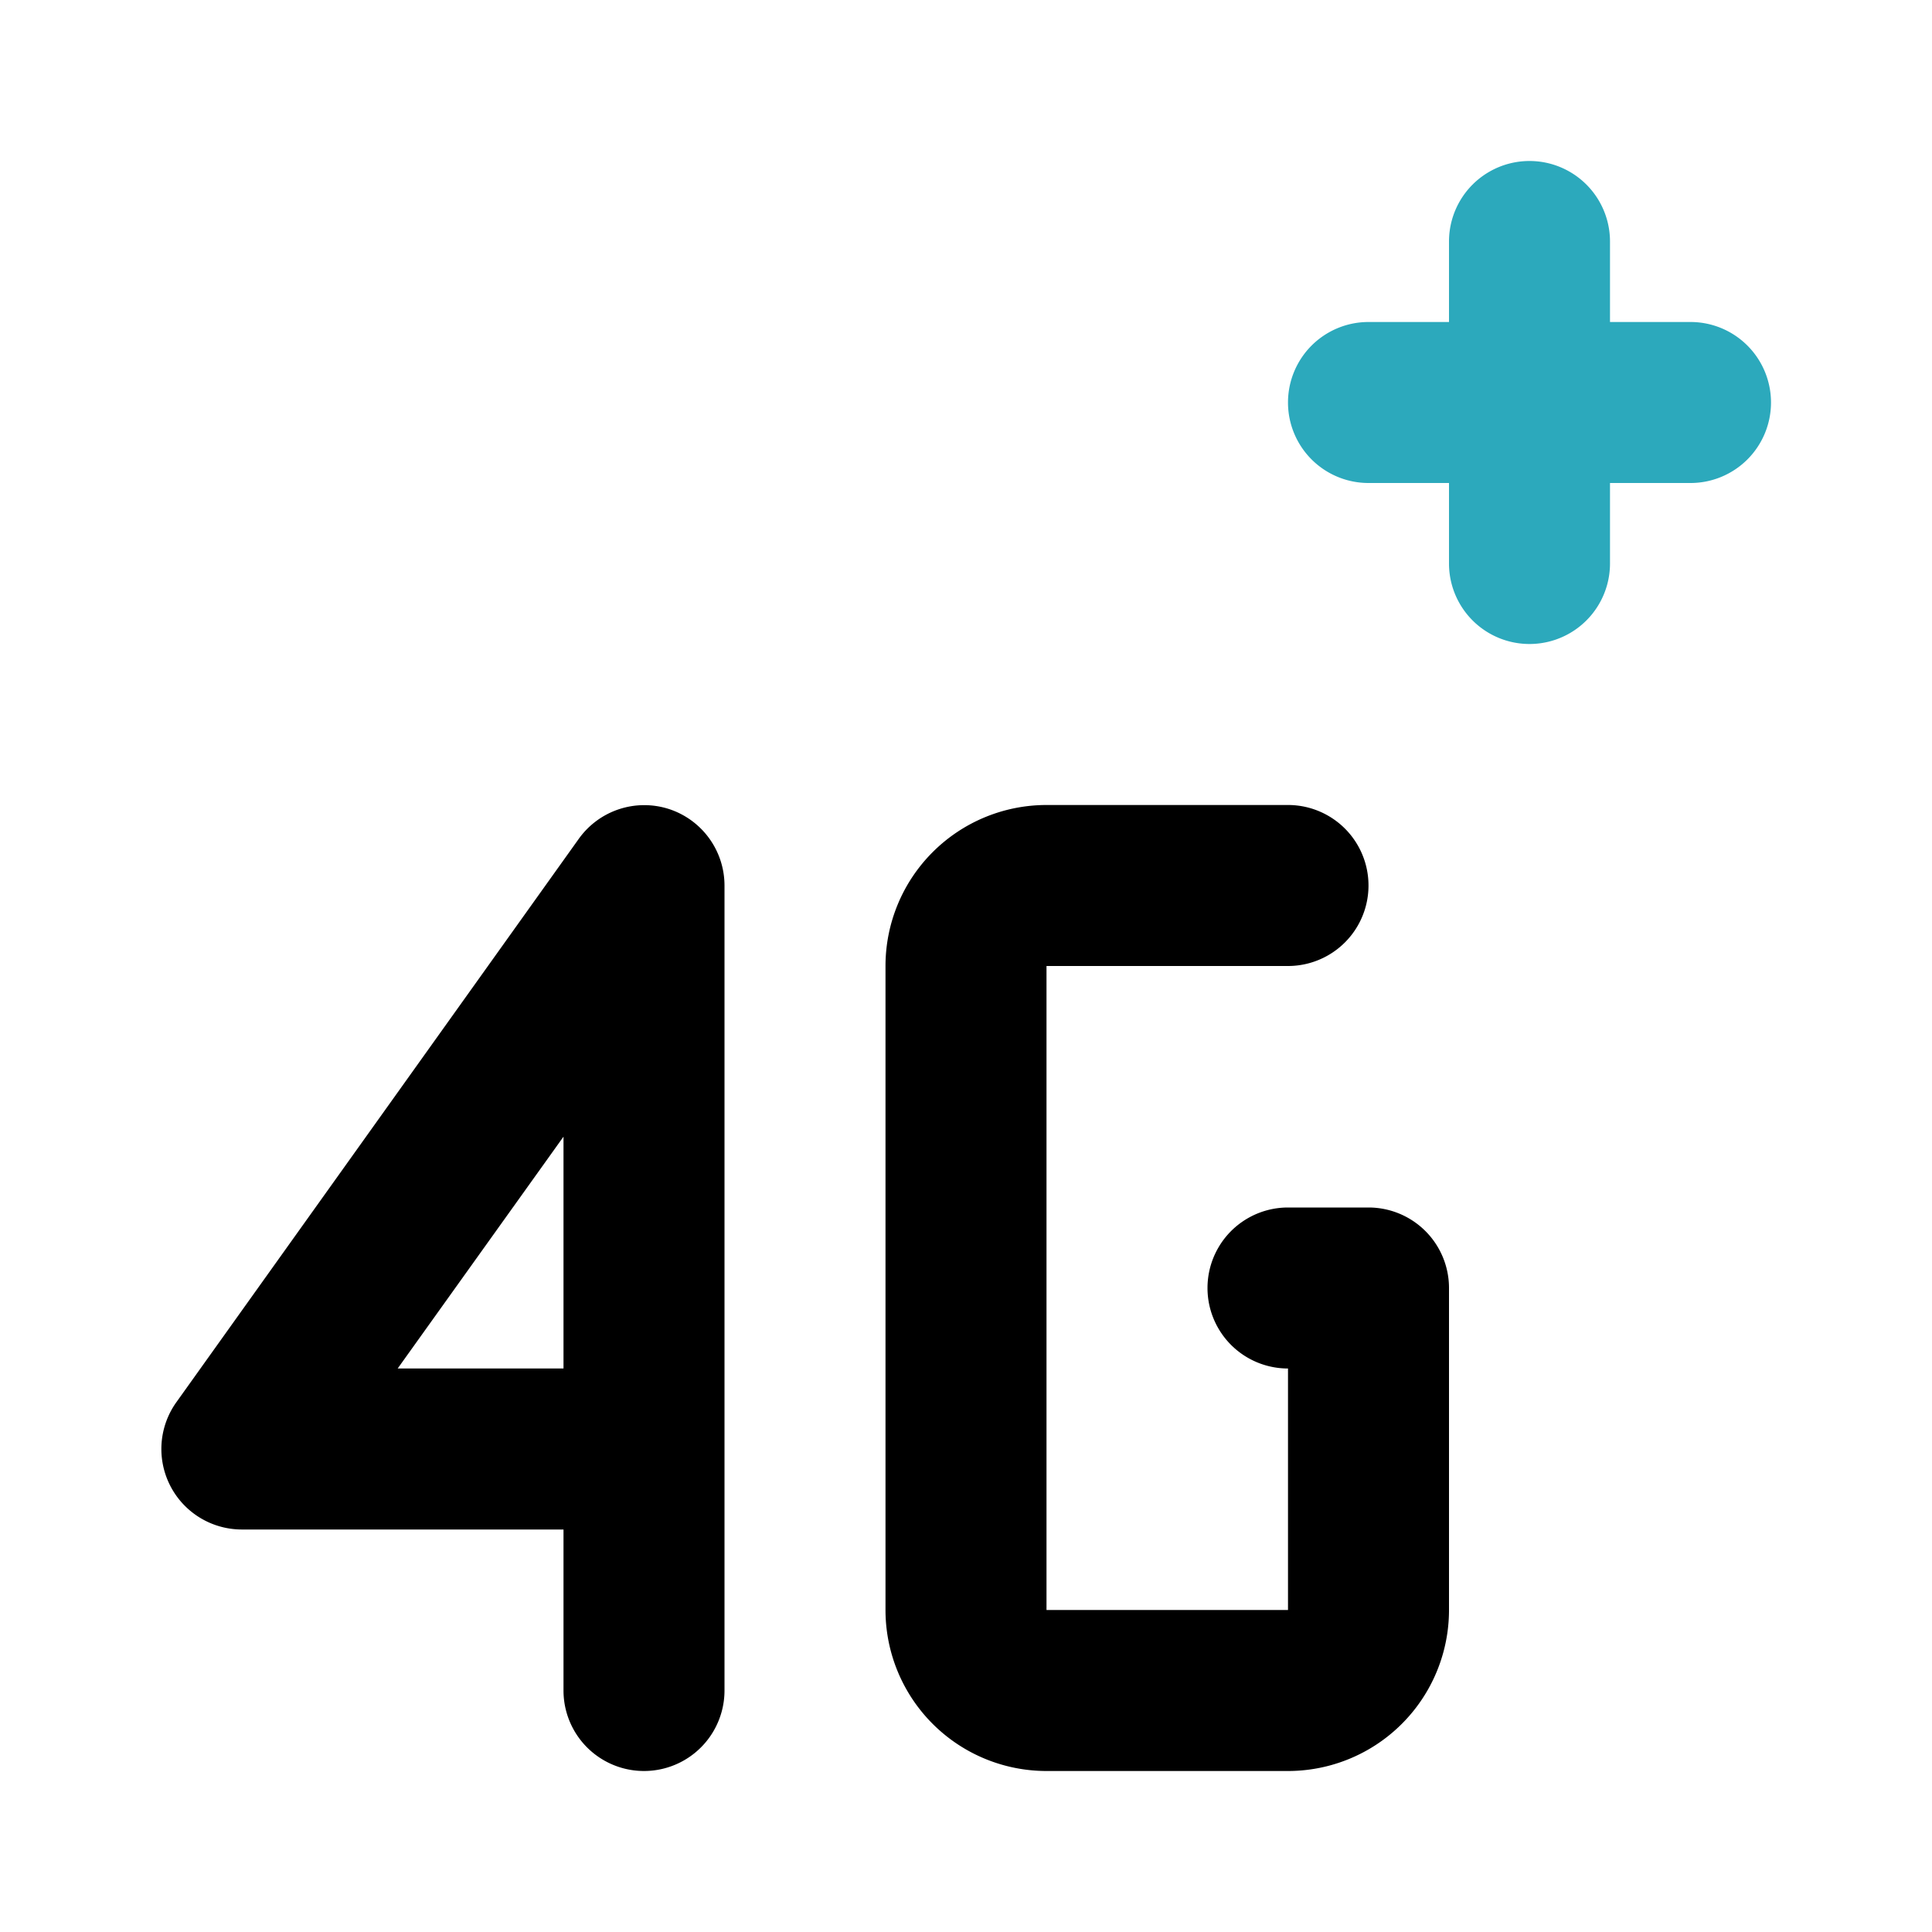 <?xml version="1.0" encoding="utf-8"?>
<svg fill="#000000" width="800px" height="800px" viewBox="0 0 24 24" id="4g-signal-plus-2" data-name="Flat Color" xmlns="http://www.w3.org/2000/svg" class="icon flat-color"><path id="secondary" d="M22,5a1,1,0,0,1-1,1H20V7a1,1,0,0,1-2,0V6H17a1,1,0,0,1,0-2h1V3a1,1,0,0,1,2,0V4h1A1,1,0,0,1,22,5Z" style="fill: rgb(44, 169, 188);"></path><path id="primary" d="M8.31,10.05a1,1,0,0,0-1.12.37l-5,7A1,1,0,0,0,3,19H7v2a1,1,0,0,0,2,0V11A1,1,0,0,0,8.31,10.05ZM7,17H4.94L7,14.12Zm10-2H16a1,1,0,0,0,0,2v3H13V12h3a1,1,0,0,0,0-2H13a2,2,0,0,0-2,2v8a2,2,0,0,0,2,2h3a2,2,0,0,0,2-2V16A1,1,0,0,0,17,15Z" style="fill: rgb(0, 0, 0);"></path></svg>